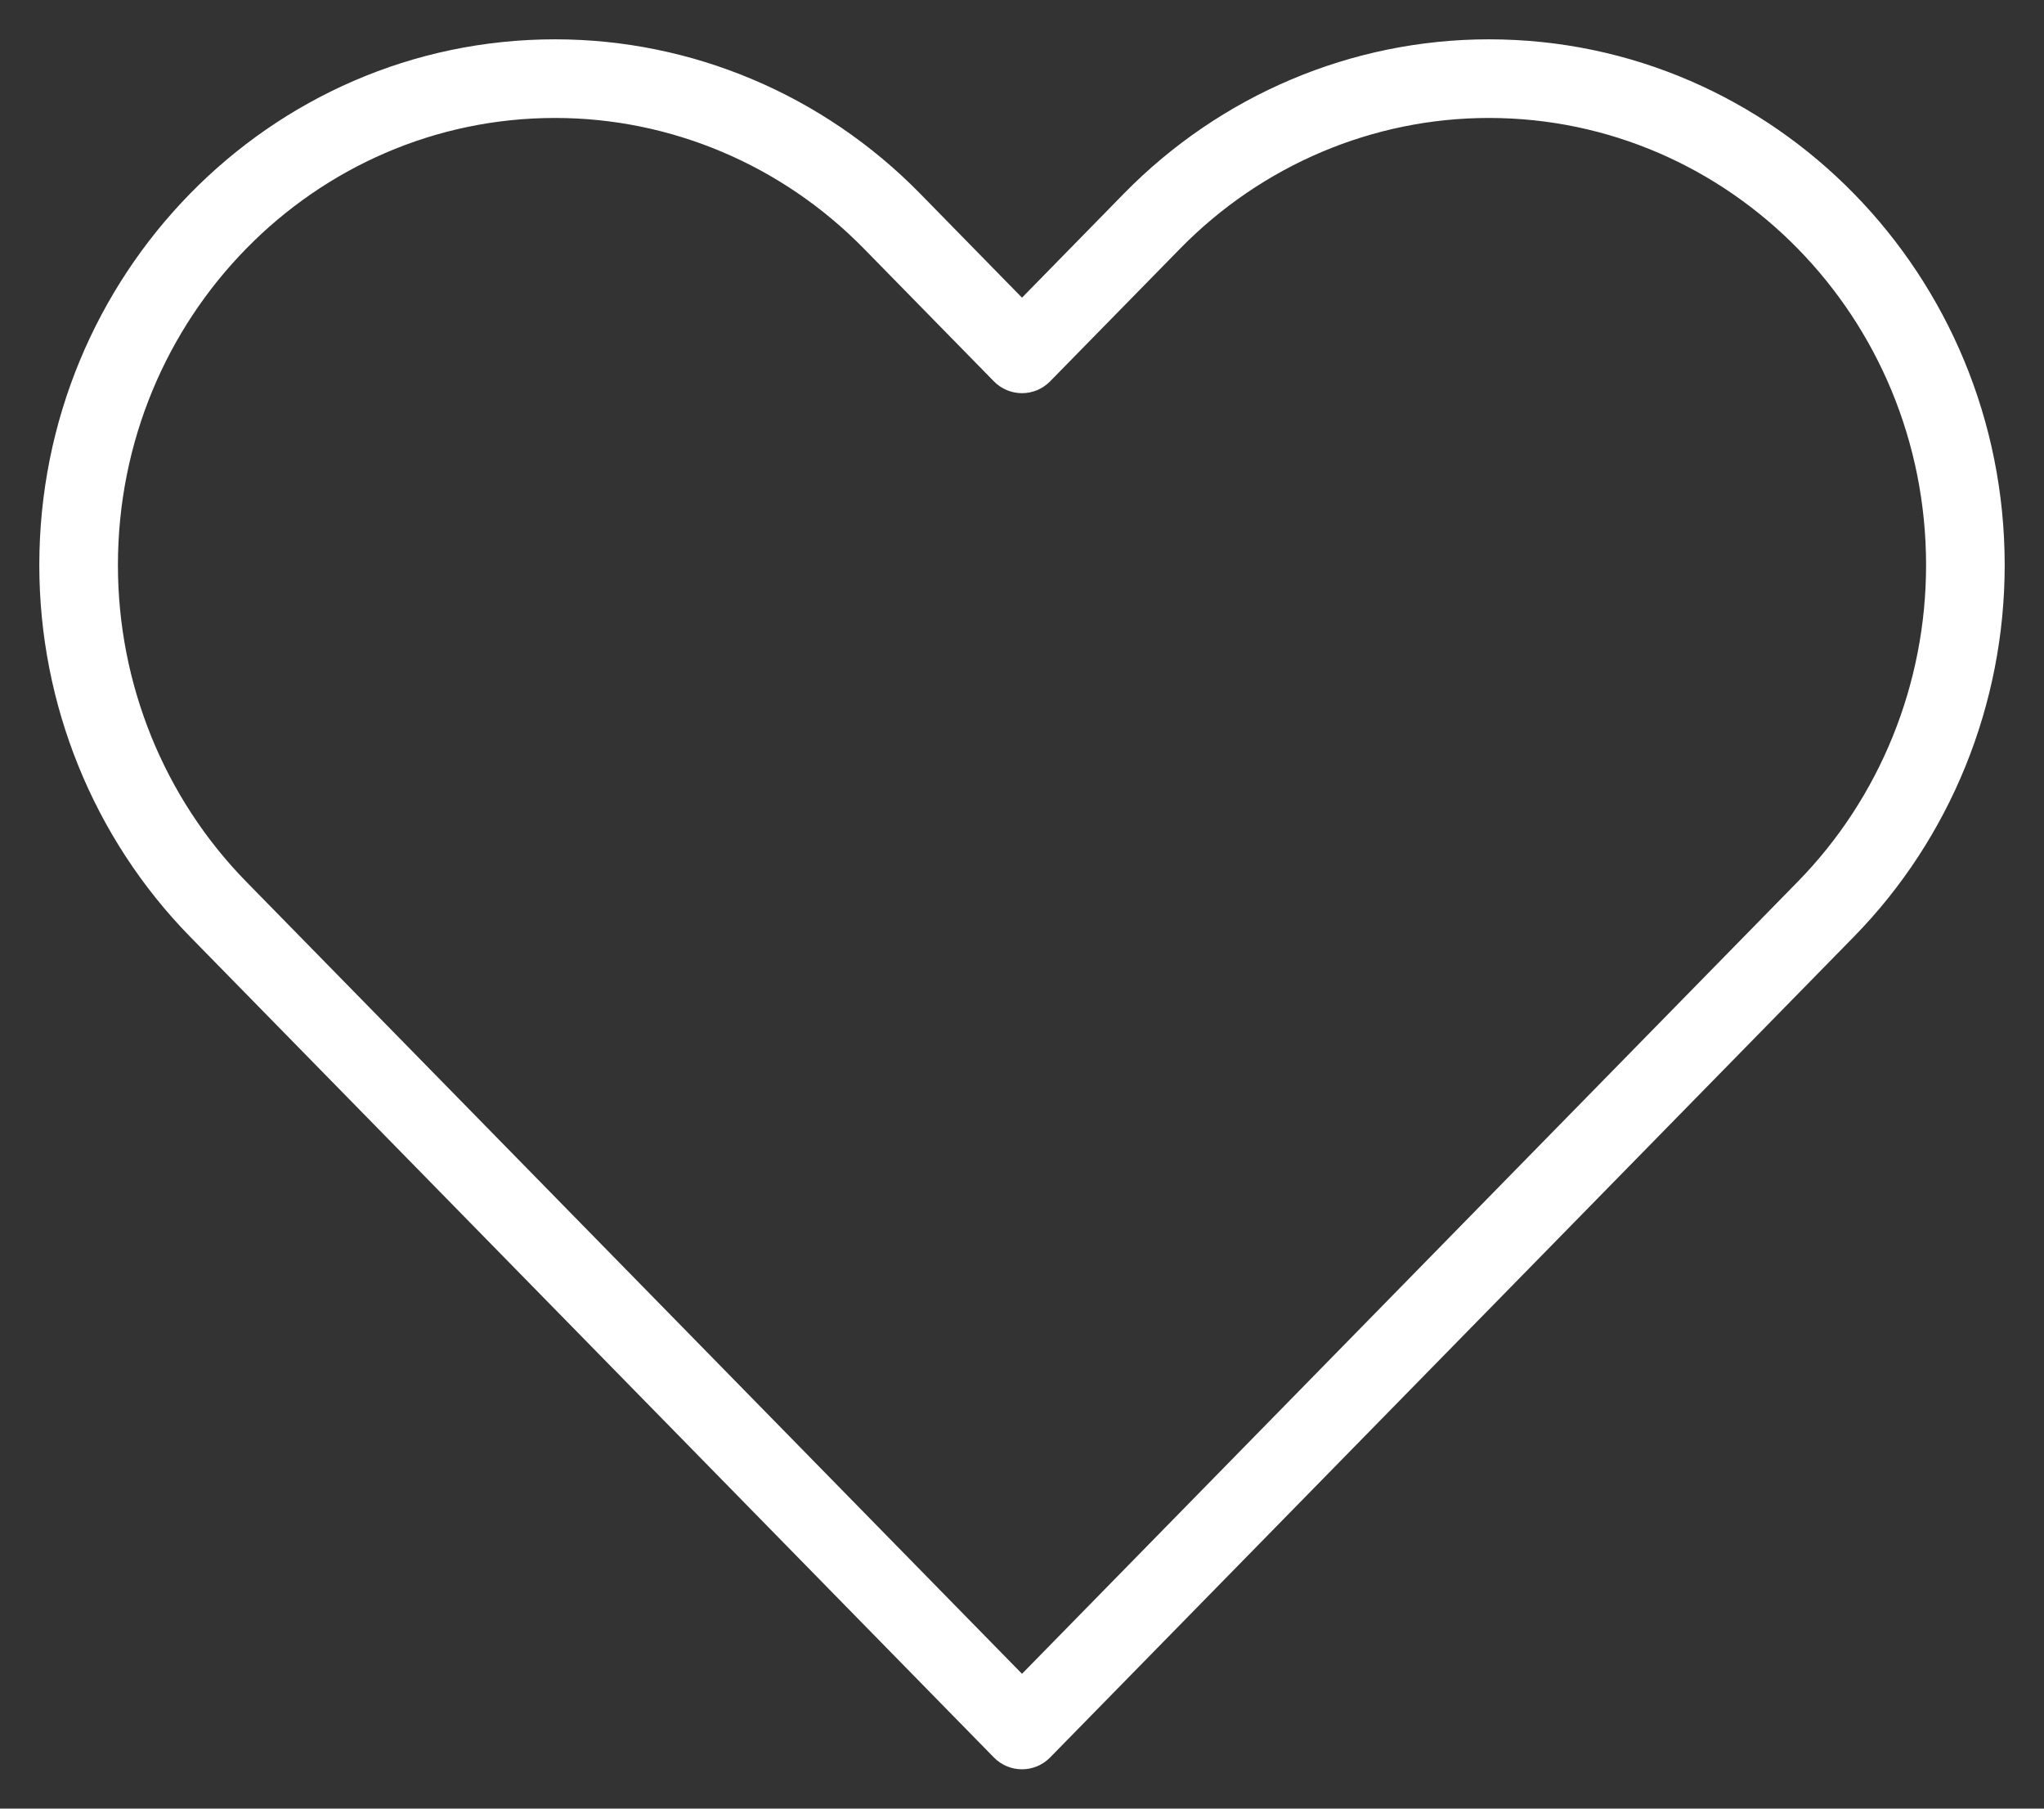 <svg width="26" height="23" viewBox="0 0 26 23" fill="none" xmlns="http://www.w3.org/2000/svg">
<rect x="0" y="0" width="26" height="23" fill="#333333" stroke="none"/>
<path d="M13 22L12.643 22.35C12.737 22.446 12.866 22.5 13 22.5C13.134 22.5 13.263 22.446 13.357 22.35L13 22ZM2.775 11.562L2.418 11.912L2.775 11.562ZM23.225 11.562L23.582 11.912L23.225 11.562ZM11.347 2.812L10.989 3.162L11.347 2.812ZM13 4.5L12.643 4.85C12.737 4.946 12.866 5 13 5C13.134 5 13.263 4.946 13.357 4.85L13 4.5ZM14.653 2.812L14.296 2.462L14.653 2.812ZM13.357 21.65L3.132 11.212L2.418 11.912L12.643 22.35L13.357 21.65ZM22.868 11.212L12.643 21.65L13.357 22.35L23.582 11.912L22.868 11.212ZM10.989 3.162L12.643 4.85L13.357 4.15L11.704 2.462L10.989 3.162ZM13.357 4.85L15.011 3.162L14.296 2.462L12.643 4.15L13.357 4.85ZM18.939 0.5C17.196 0.5 15.526 1.207 14.296 2.462L15.011 3.162C16.054 2.097 17.468 1.5 18.939 1.5V0.5ZM24.5 7.187C24.5 8.699 23.912 10.146 22.868 11.212L23.582 11.912C24.811 10.657 25.5 8.957 25.5 7.187H24.5ZM25.5 7.187C25.5 3.504 22.572 0.5 18.939 0.5V1.5C22.001 1.5 24.5 4.036 24.5 7.187H25.5ZM7.061 1.5C8.532 1.5 9.946 2.097 10.989 3.162L11.704 2.462C10.474 1.207 8.804 0.5 7.061 0.5V1.5ZM1.5 7.187C1.5 4.036 3.999 1.5 7.061 1.5V0.5C3.428 0.5 0.5 3.504 0.5 7.187H1.5ZM3.132 11.212C2.088 10.146 1.5 8.699 1.5 7.187H0.5C0.5 8.957 1.189 10.657 2.418 11.912L3.132 11.212Z" fill="white"/>
</svg>
